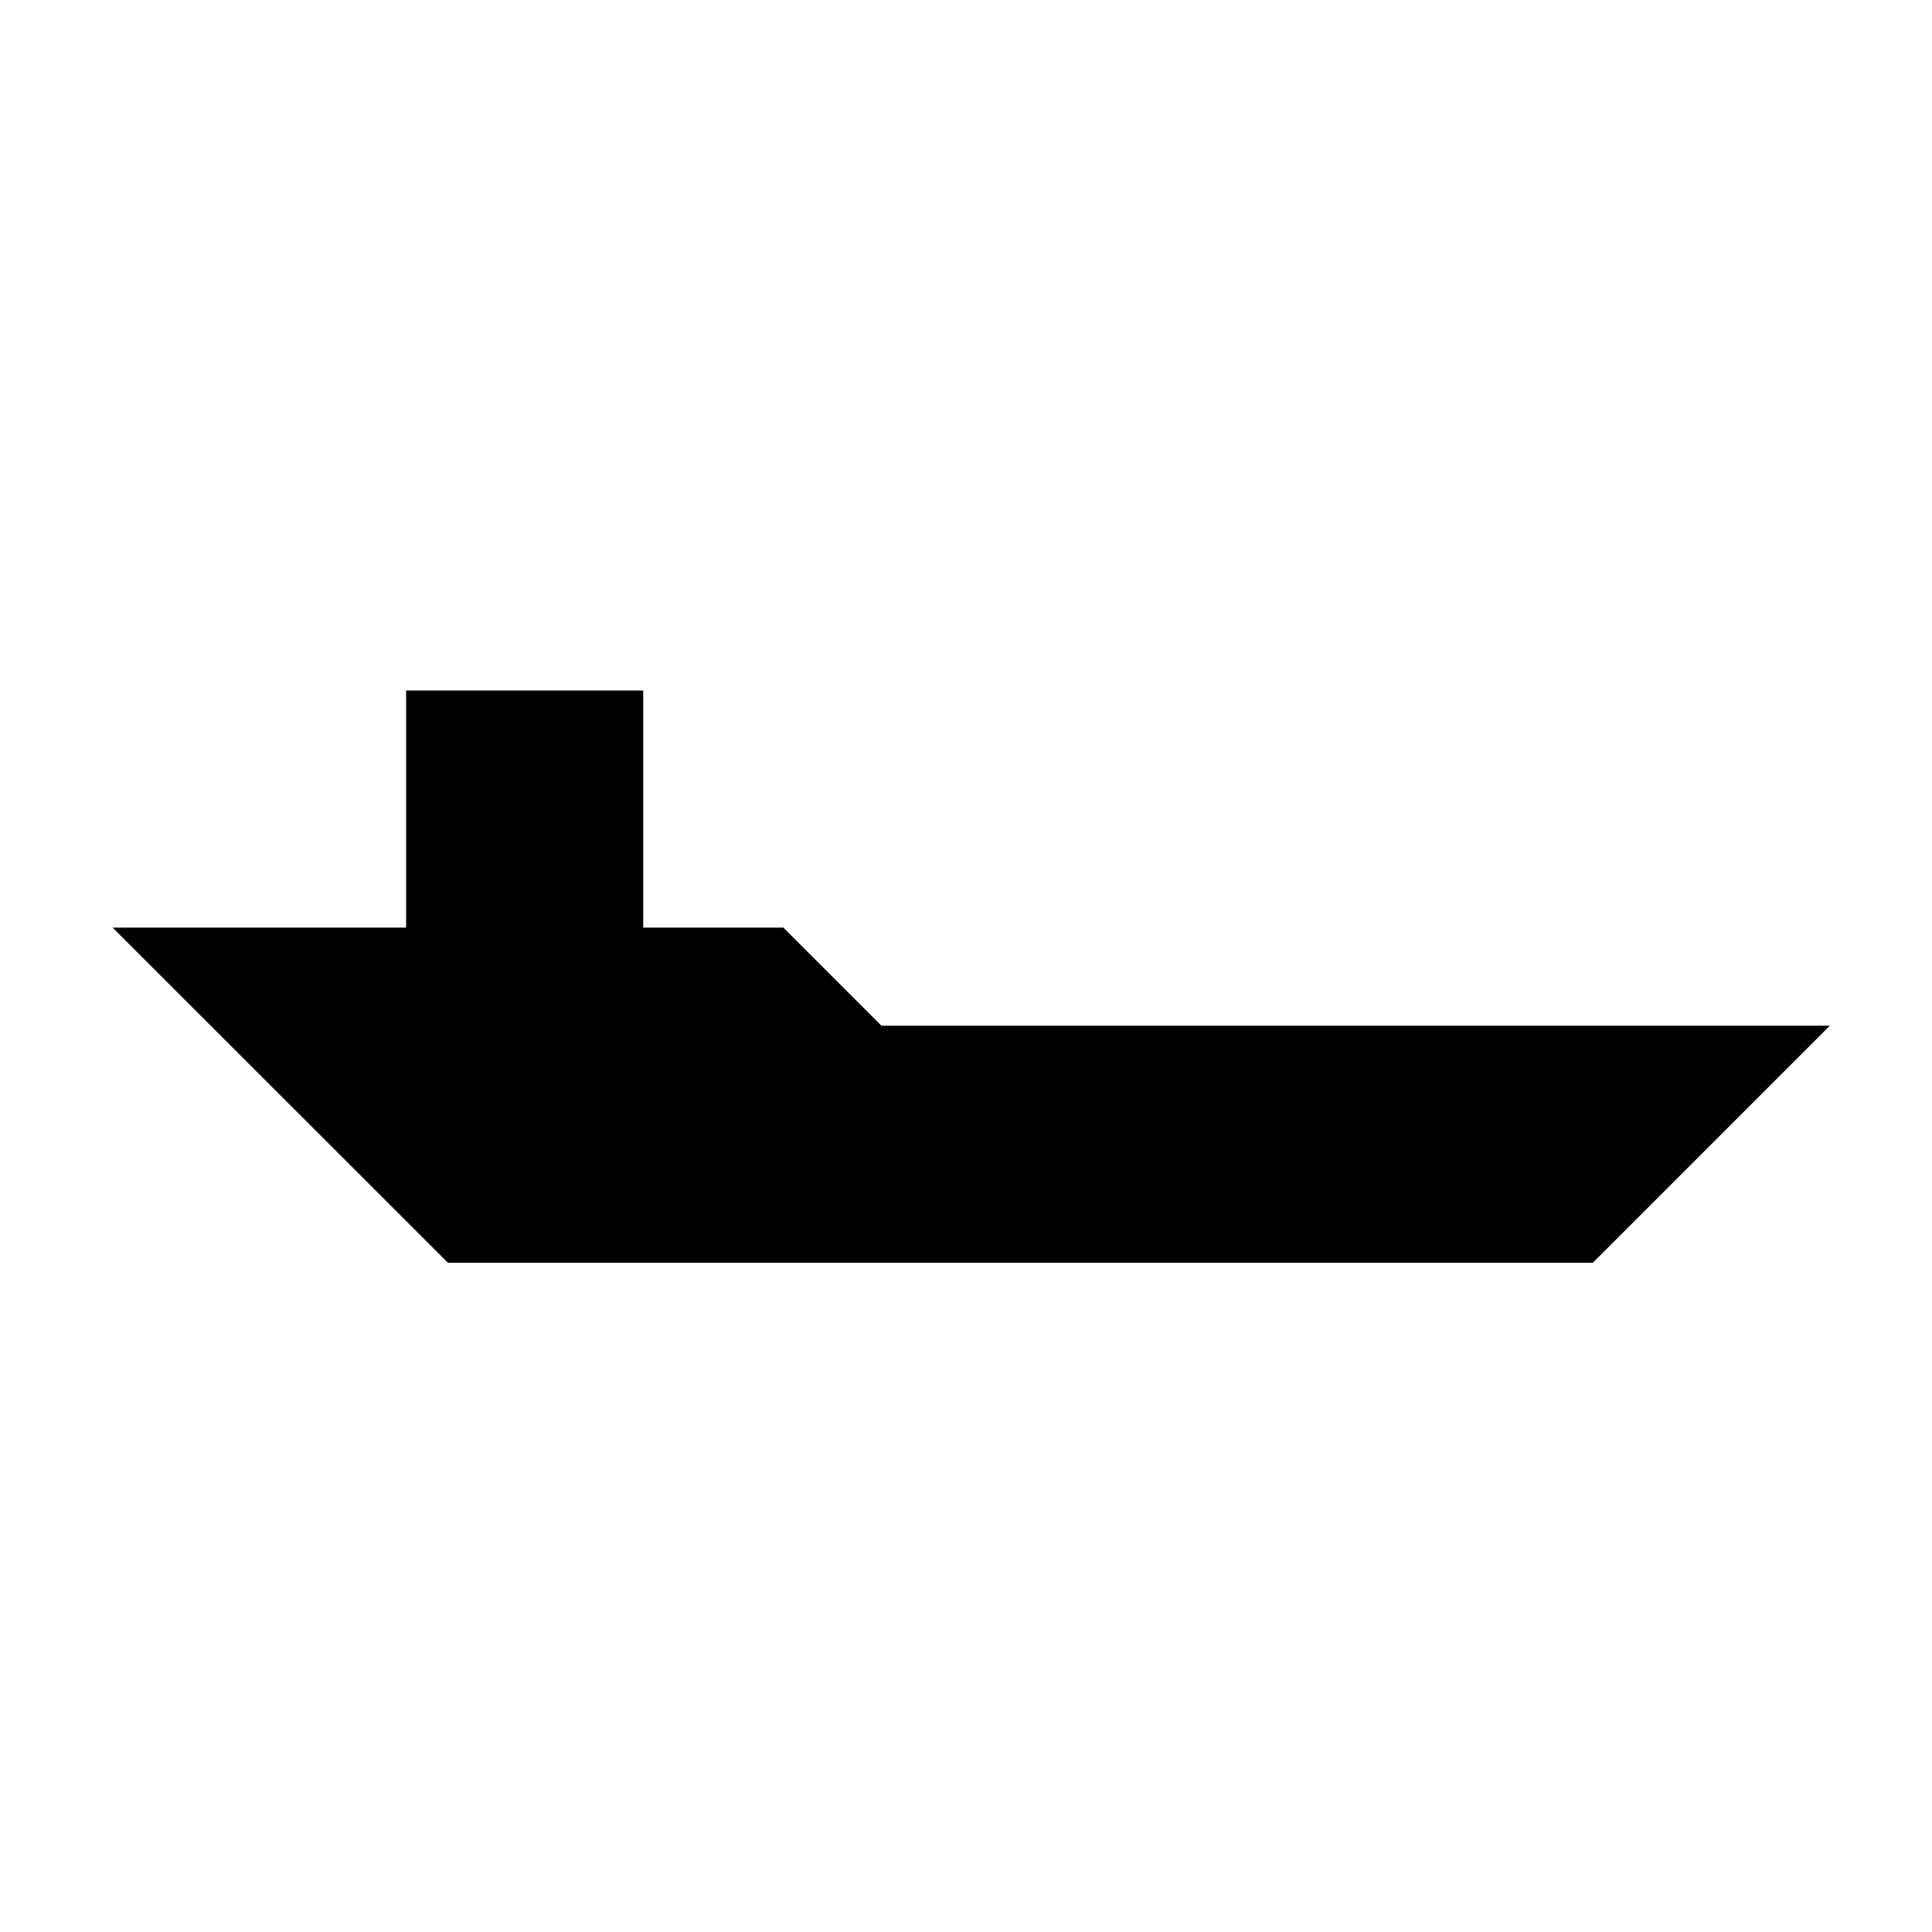 <?xml version="1.0" encoding="UTF-8"?>
<!-- Uploaded to: SVG Repo, www.svgrepo.com, Generator: SVG Repo Mixer Tools -->
<svg fill="#000000" width="800px" height="800px" version="1.1" viewBox="144 144 512 512" xmlns="http://www.w3.org/2000/svg">
 <path d="m566.11 415.82h-188.53l-25.996-25.996h-37.129v-62.824h-62.828v62.824h-77.785l88.871 88.824h303.39l62.824-62.828z"/>
</svg>